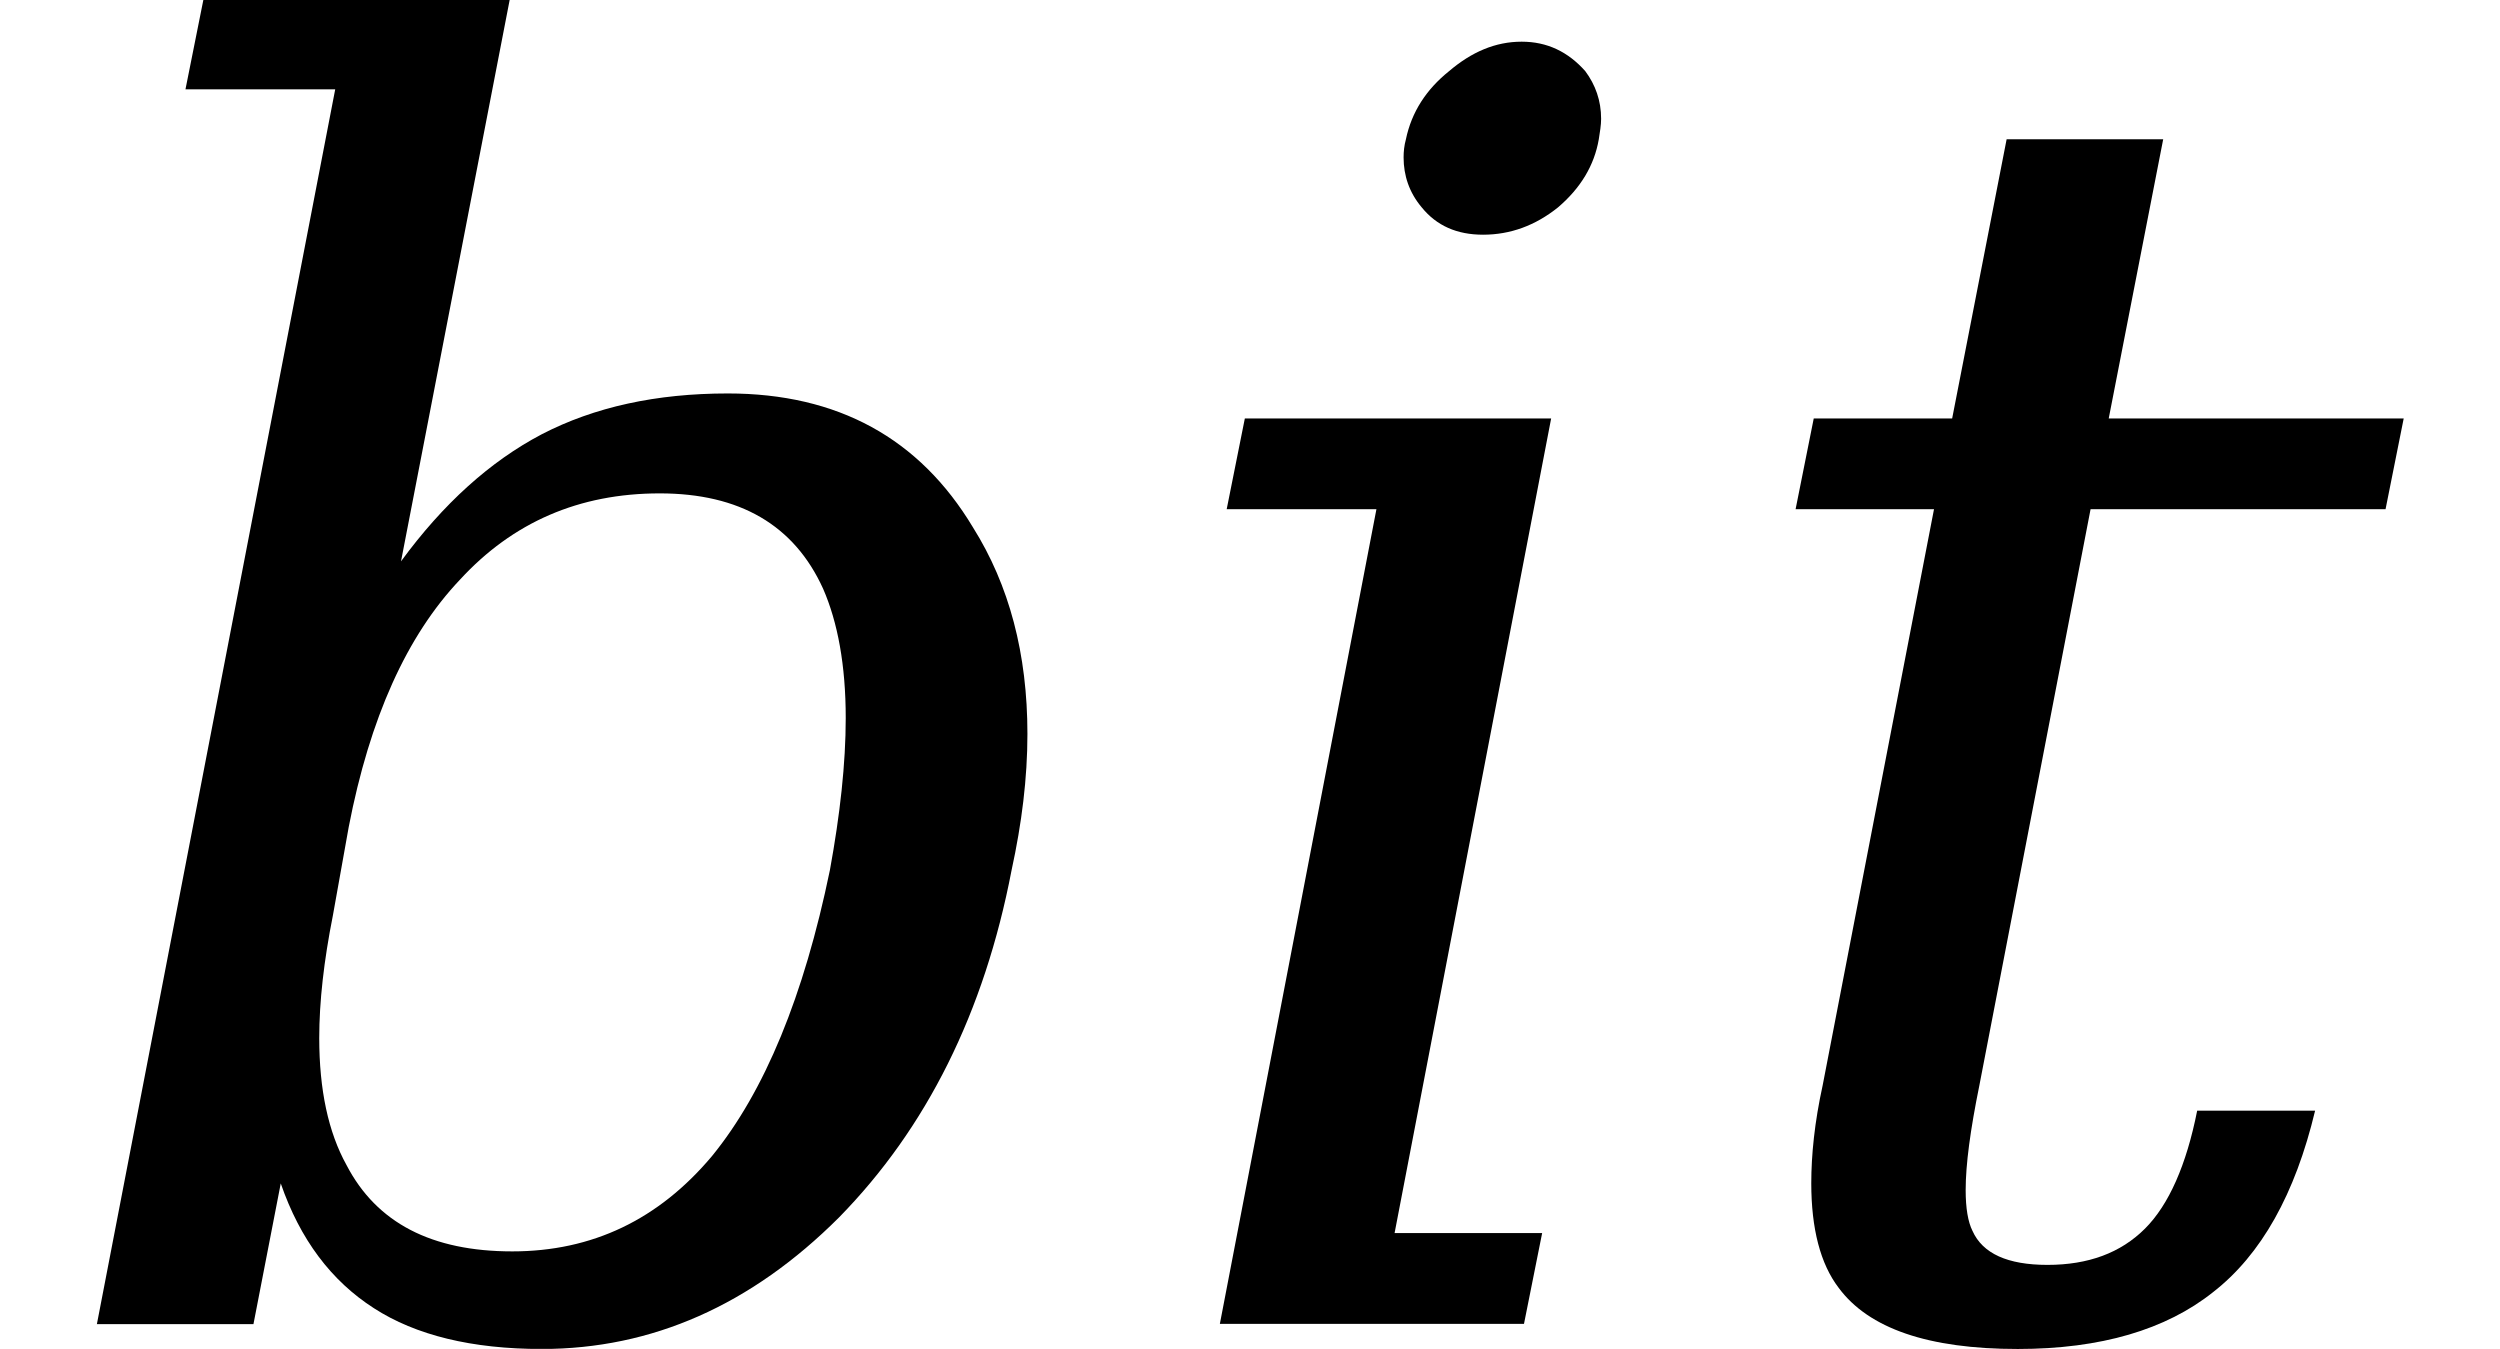 <svg height="9.287pt" viewBox="0 0 17.213 9.287" width="17.213pt" xmlns="http://www.w3.org/2000/svg" xmlns:xlink="http://www.w3.org/1999/xlink"><symbol id="a" overflow="visible"><path d="m2.156-8.5h-1.031l.125-.625h2.109l-.75 3.875c.289-.395.613-.688.969-.875.363-.188.789-.281 1.281-.281.758 0 1.32.309 1.688.922.25.398.375.871.375 1.422 0 .305-.039.617-.109.938-.188.98-.586 1.777-1.188 2.391-.605.605-1.289.906-2.047.906-.48 0-.867-.094-1.156-.281-.293-.188-.508-.473-.641-.859l-.188.969h-1.078zm-.016 5.688c-.062.312-.094.594-.094.844 0 .355.062.648.188.875.207.398.586.594 1.141.594.551 0 1.008-.219 1.375-.656.363-.445.633-1.102.812-1.969.07-.383.109-.734.109-1.047 0-.363-.055-.66-.156-.891-.199-.438-.574-.656-1.125-.656-.555 0-1.012.199-1.375.594-.367.387-.621.953-.766 1.703zm0 0"/></symbol><symbol id="b" overflow="visible"><path d="m1.891-8.156c.039-.188.141-.344.297-.469.156-.133.32-.203.5-.203.176 0 .32.07.438.203.07.094.109.203.109.328 0 .043-.008.09-.016.141-.031.18-.125.336-.281.469-.156.125-.328.188-.516.188-.18 0-.32-.062-.422-.188-.086-.102-.125-.219-.125-.344 0-.039.004-.082.016-.125zm-.078 7.531h1.016l-.125.625h-2.094l1.078-5.609h-1.031l.125-.625h2.109zm0 0"/></symbol><symbol id="c" overflow="visible"><path d="m1.609-5.609h-.953l.125-.625h.953l.375-1.922h1.078l-.375 1.922h2.031l-.125.625h-2.031l-.766 3.969c-.062.305-.094.543-.094.719 0 .125.016.219.047.281.07.156.242.234.516.234.281 0 .504-.082.672-.25.164-.164.285-.438.359-.812h.812c-.137.574-.371.992-.703 1.25-.324.258-.773.391-1.344.391-.617 0-1.027-.141-1.234-.422-.125-.164-.188-.406-.188-.719 0-.195.023-.422.078-.672zm0 0"/></symbol><use x=".152" xlink:href="#a" y="9.115"/><use x="7.789" xlink:href="#b" y="9.115"/><use x="11.707" xlink:href="#c" y="9.115"/></svg>